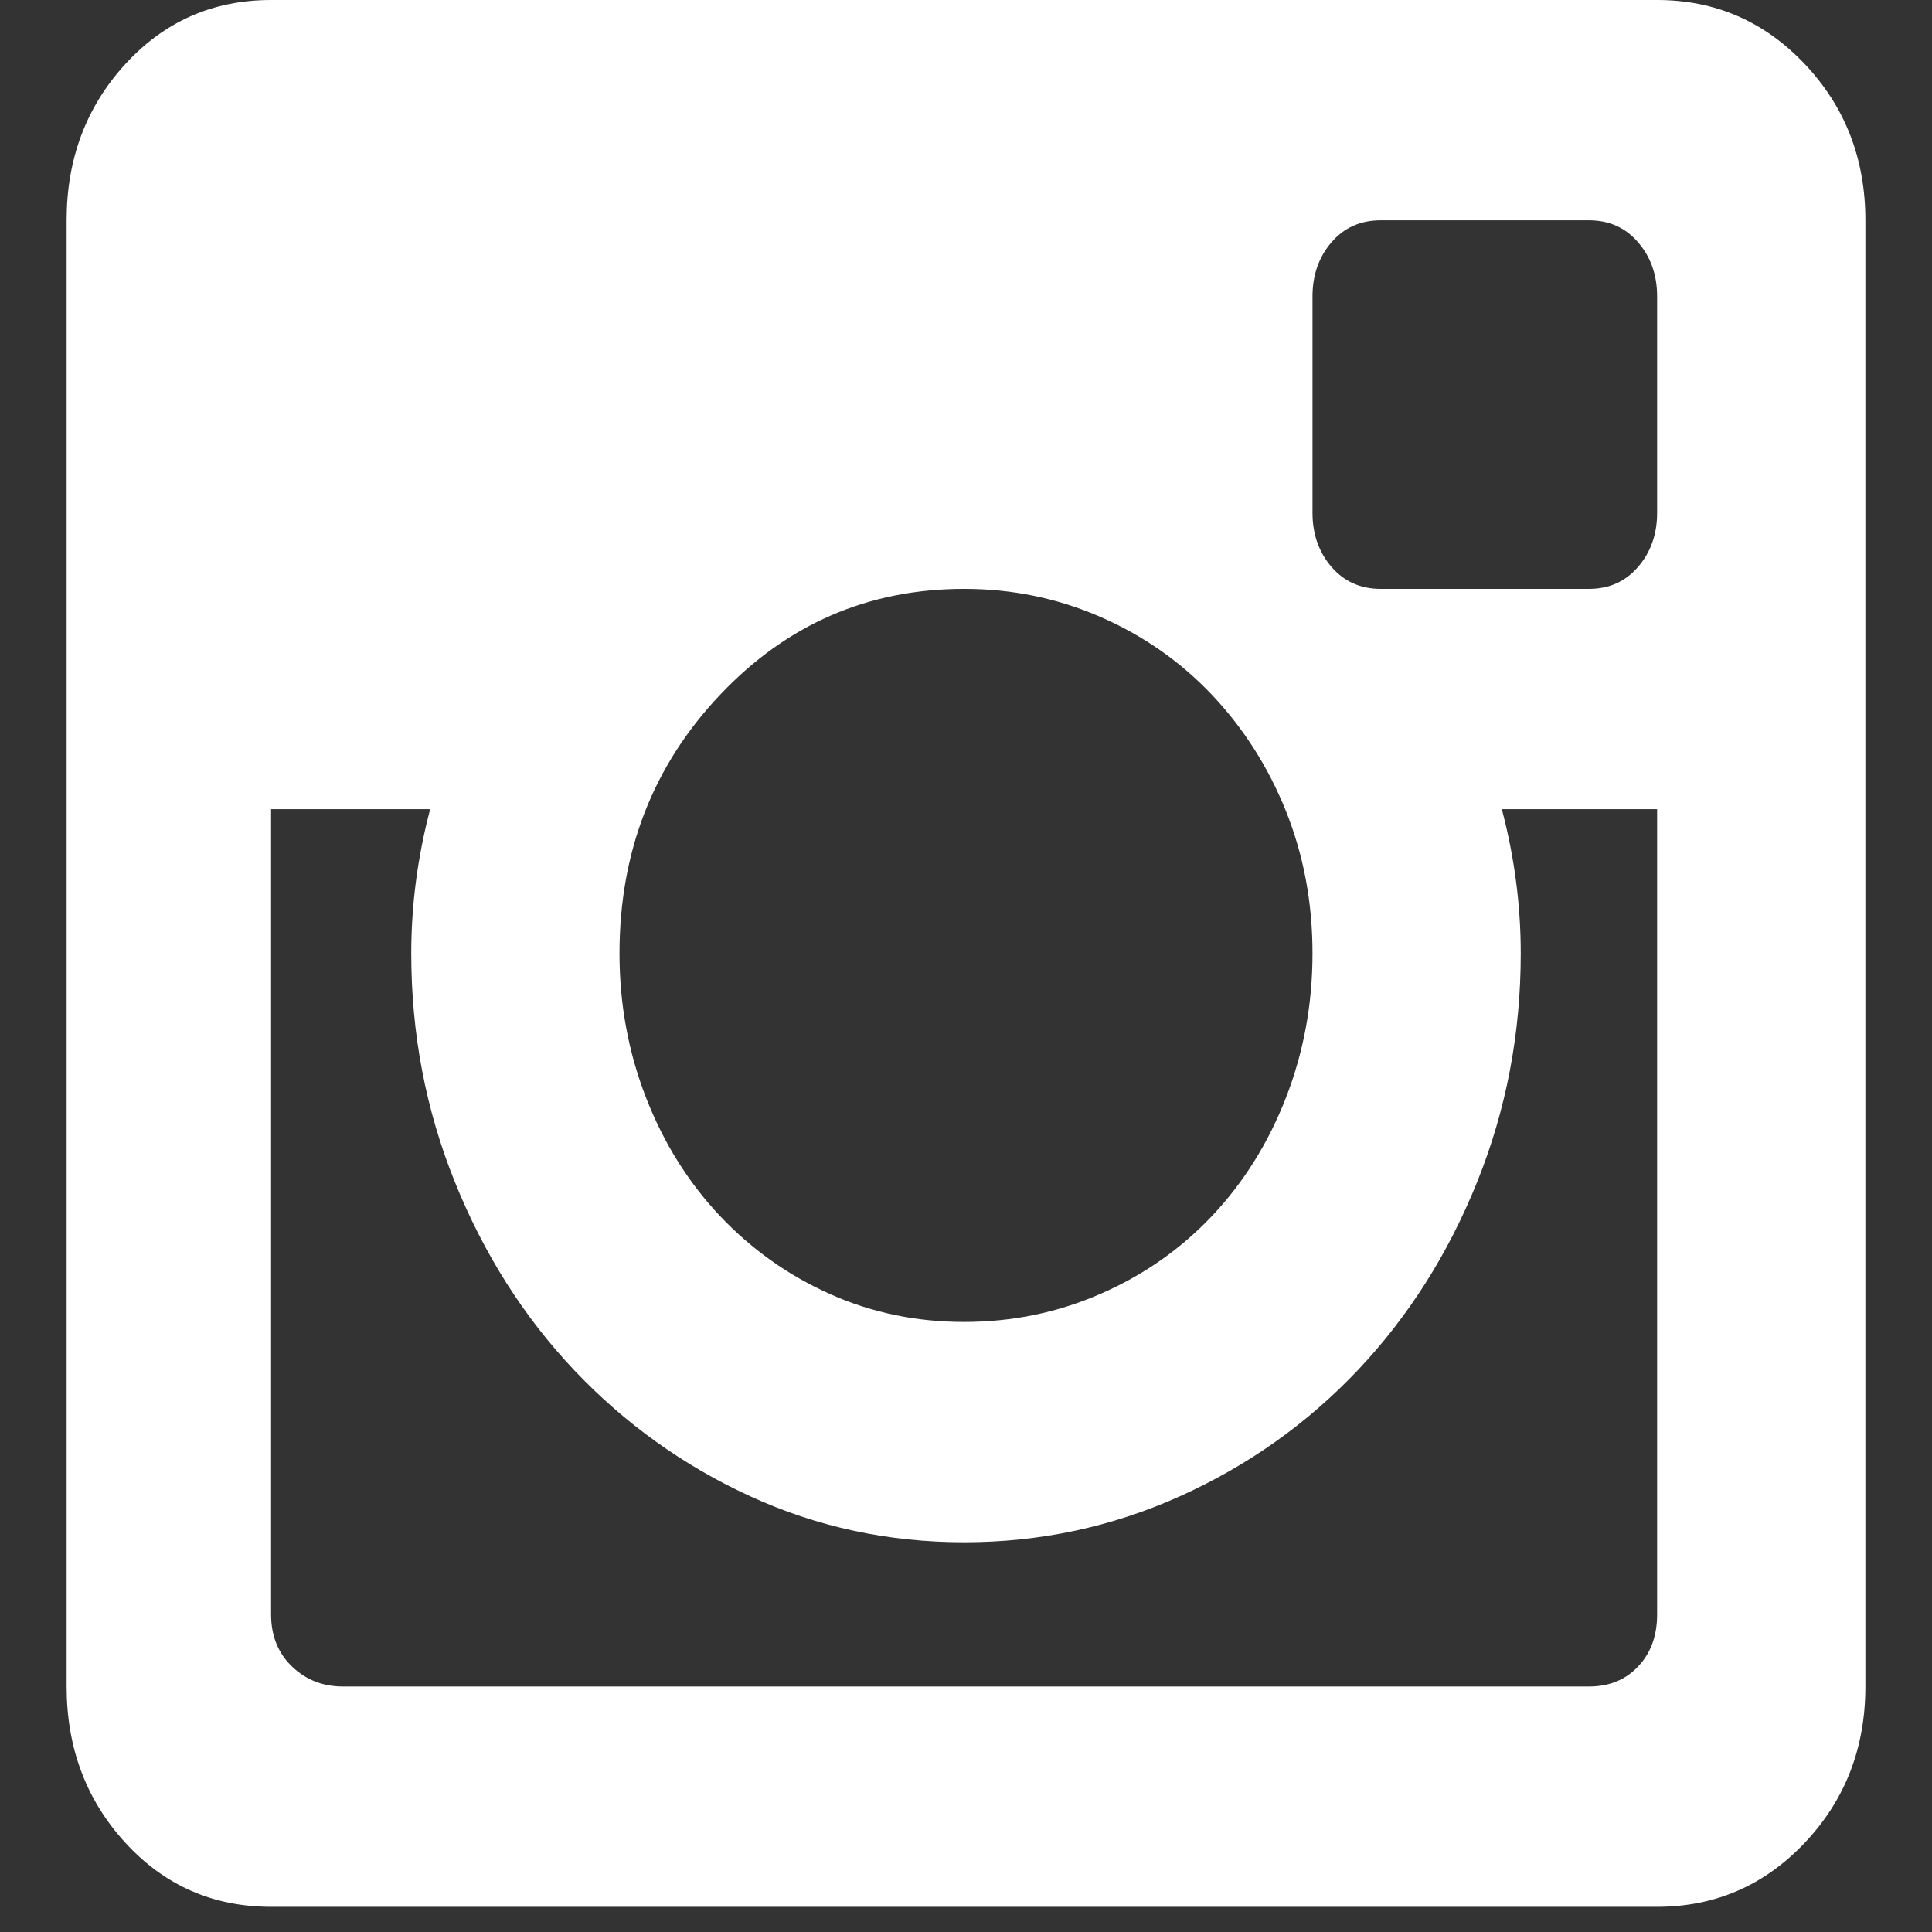 <svg xmlns="http://www.w3.org/2000/svg" width="29" height="29" viewBox="155 0 29 29" fill="none">
    <rect x="155" y="0" width="29" height="29" fill="#333333" stroke="none"/>
    <path d="M179.874 12.146H177.543C177.733 12.868 177.827 13.589 177.827 14.311C177.827 15.514 177.609 16.656 177.174 17.738C176.738 18.821 176.141 19.763 175.383 20.565C174.625 21.366 173.735 21.998 172.712 22.459C171.688 22.92 170.608 23.15 169.472 23.15C168.335 23.15 167.264 22.92 166.26 22.459C165.256 21.998 164.375 21.366 163.617 20.565C162.859 19.763 162.262 18.821 161.826 17.738C161.39 16.656 161.173 15.514 161.173 14.311C161.173 13.589 161.267 12.868 161.457 12.146H159.069V24.233C159.069 24.553 159.174 24.814 159.382 25.014C159.59 25.215 159.846 25.315 160.149 25.315H178.851C179.154 25.315 179.4 25.215 179.589 25.014C179.779 24.814 179.874 24.553 179.874 24.233V12.146ZM179.874 4.45C179.874 4.129 179.779 3.858 179.589 3.638C179.4 3.417 179.154 3.307 178.851 3.307H175.724C175.421 3.307 175.175 3.417 174.985 3.638C174.796 3.858 174.701 4.129 174.701 4.45V7.697C174.701 8.017 174.796 8.288 174.985 8.508C175.175 8.729 175.421 8.839 175.724 8.839H178.851C179.154 8.839 179.4 8.729 179.589 8.508C179.779 8.288 179.874 8.017 179.874 7.697V4.45ZM169.472 8.839C168.032 8.839 166.809 9.37 165.805 10.433C164.801 11.495 164.299 12.788 164.299 14.311C164.299 15.073 164.432 15.794 164.697 16.476C164.962 17.157 165.332 17.748 165.805 18.25C166.279 18.751 166.828 19.142 167.454 19.422C168.079 19.703 168.752 19.843 169.472 19.843C170.192 19.843 170.874 19.703 171.518 19.422C172.162 19.142 172.721 18.751 173.195 18.25C173.668 17.748 174.038 17.157 174.303 16.476C174.568 15.794 174.701 15.073 174.701 14.311C174.701 13.549 174.568 12.838 174.303 12.176C174.038 11.515 173.668 10.934 173.195 10.433C172.721 9.932 172.162 9.541 171.518 9.26C170.874 8.979 170.192 8.839 169.472 8.839ZM159.069 28.622C158.198 28.622 157.468 28.301 156.881 27.66C156.294 27.019 156 26.237 156 25.315V3.307C156 2.385 156.294 1.603 156.881 0.962C157.468 0.321 158.198 0 159.069 0H179.874C180.745 0 181.484 0.321 182.091 0.962C182.697 1.603 183 2.385 183 3.307V25.315C183 26.237 182.697 27.019 182.091 27.66C181.484 28.301 180.745 28.622 179.874 28.622H159.069Z" fill="white"/>
</svg>
